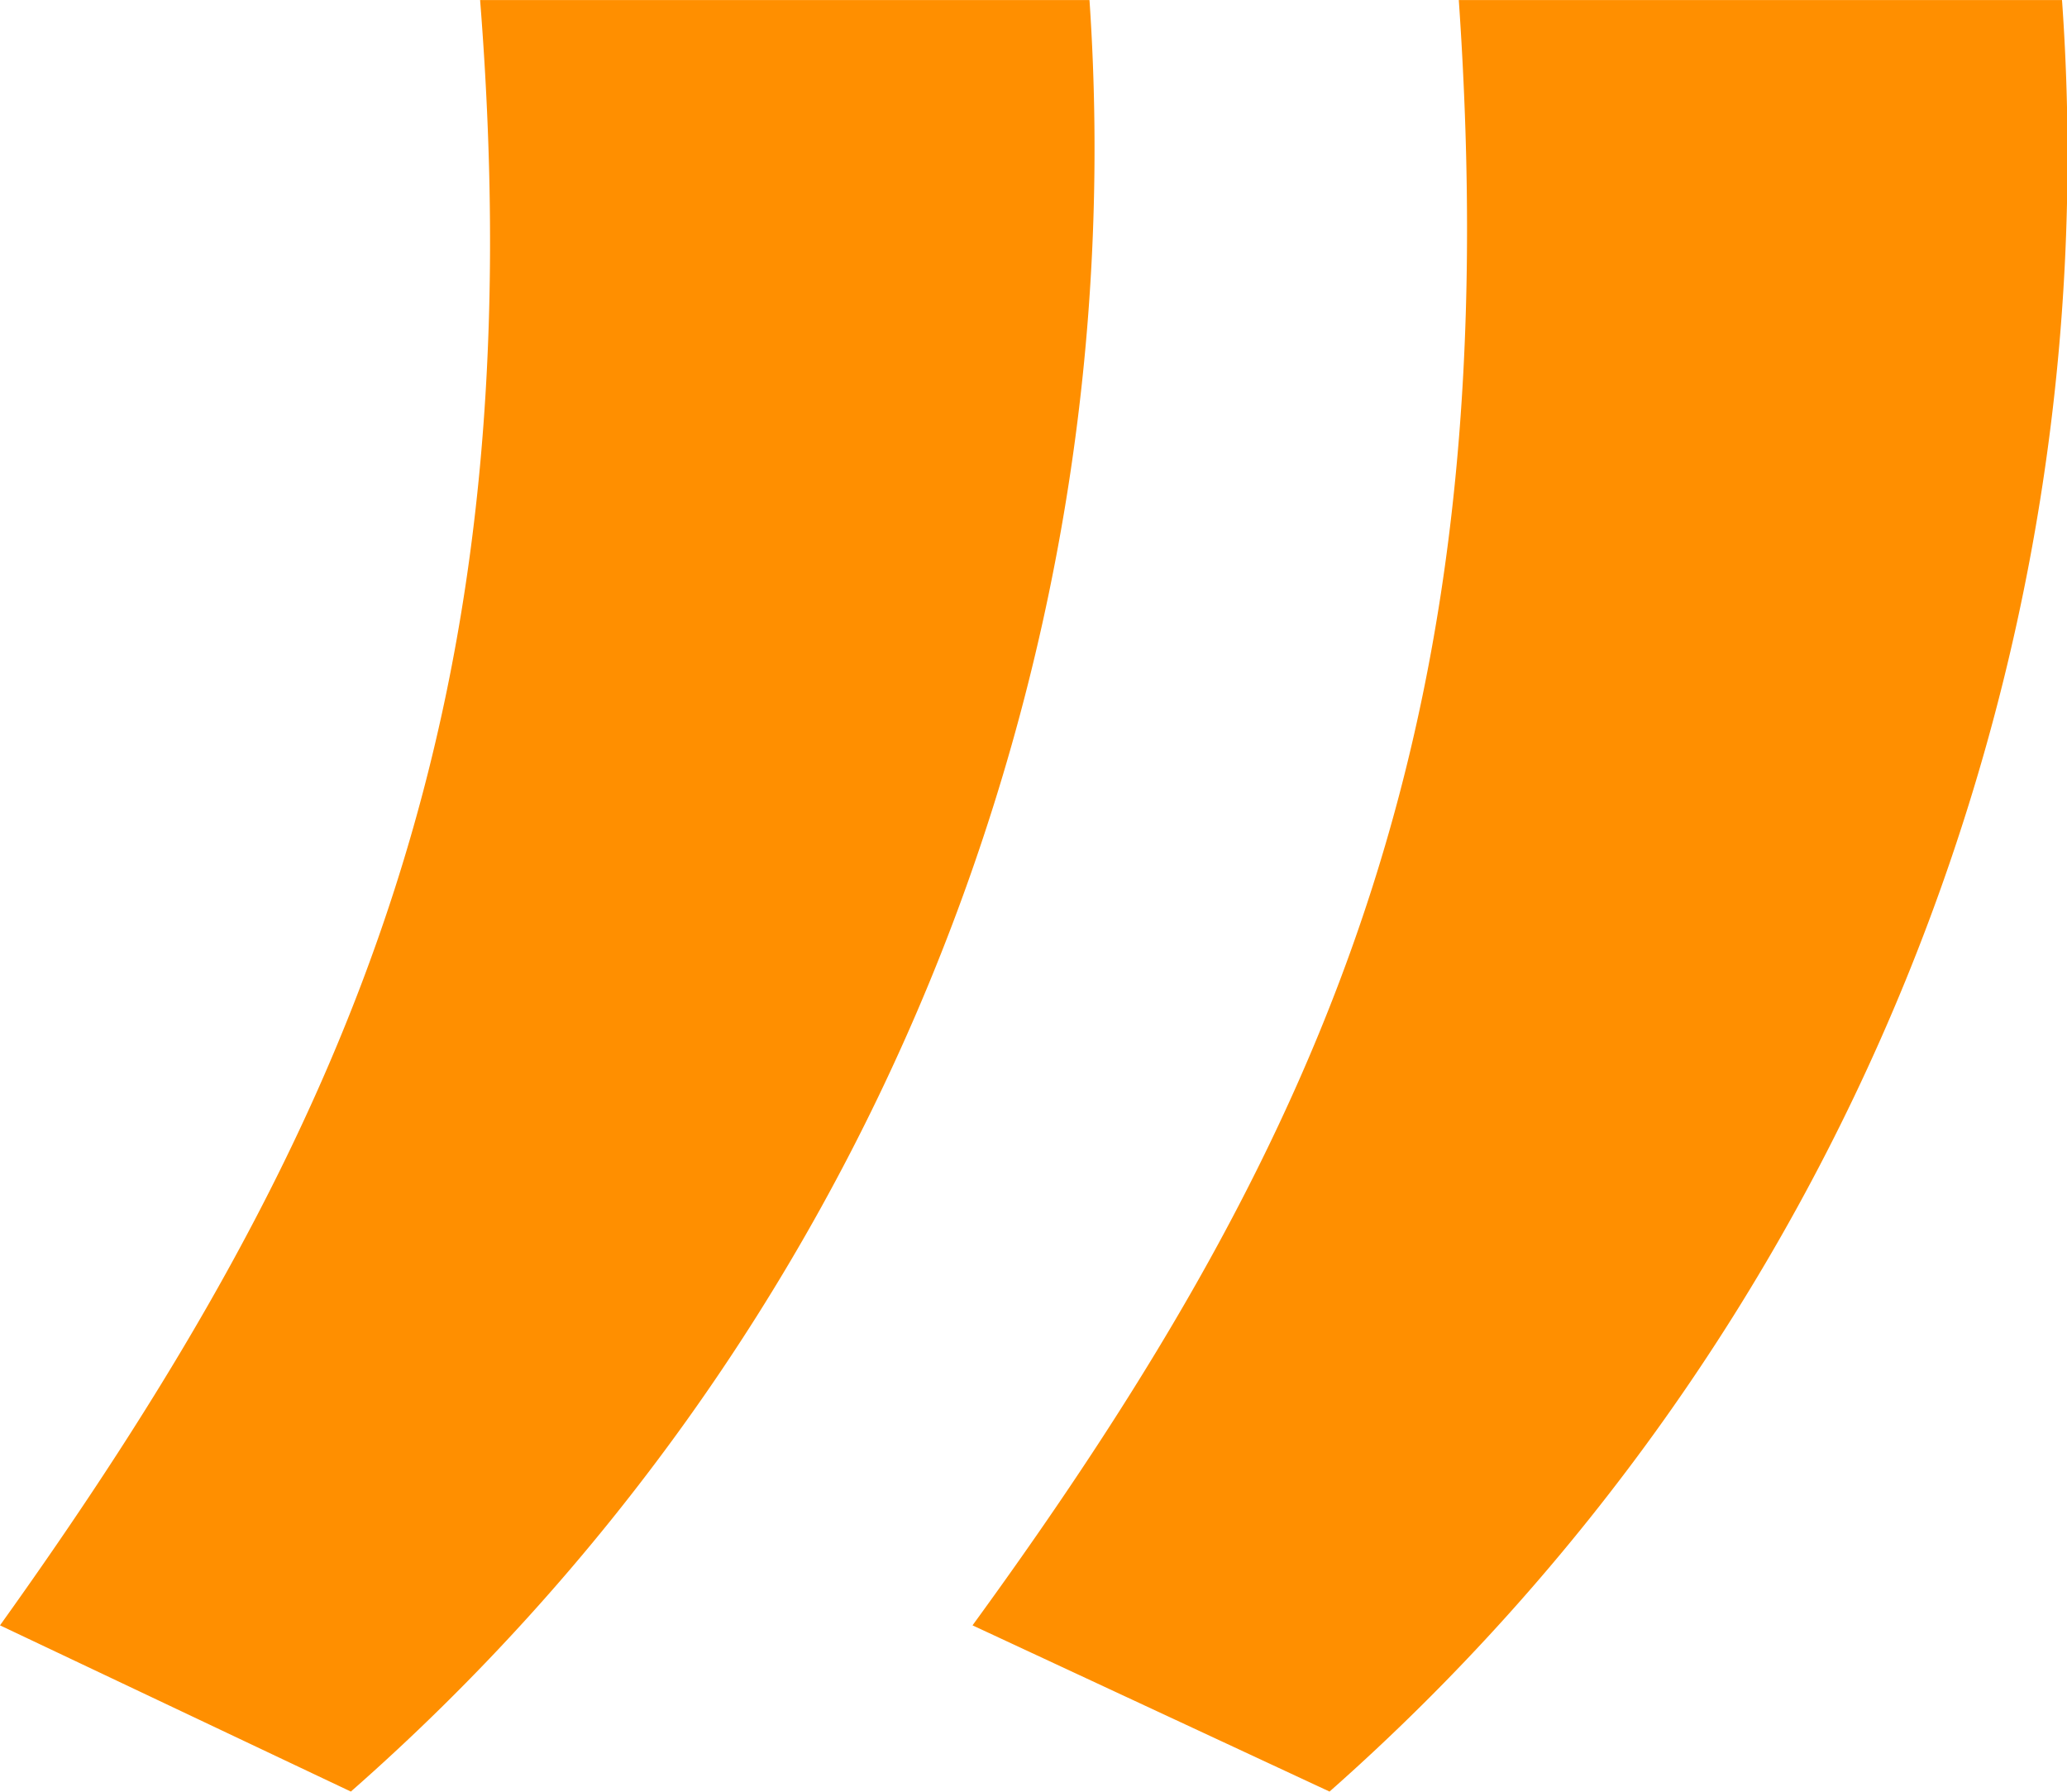 <svg xmlns="http://www.w3.org/2000/svg" width="33.581" height="29.102" viewBox="0 0 33.581 29.102">
  <g id="_" data-name=" " transform="translate(-394.877 -434.332)" style="isolation: isolate">
    <g id="Group_3887" data-name="Group 3887" style="isolation: isolate">
      <path id="Path_4972" data-name="Path 4972" d="M394.877,460.733c5.8-8.1,8.7-15,7.8-26.4h9.9a35.514,35.514,0,0,1-12,29.1Zm15.8,0c5.9-8.1,8.7-14.8,7.9-26.4h9.8a35.456,35.456,0,0,1-11.9,29.1Z" fill="#ff8f00"/>
    </g>
  </g>
</svg>
